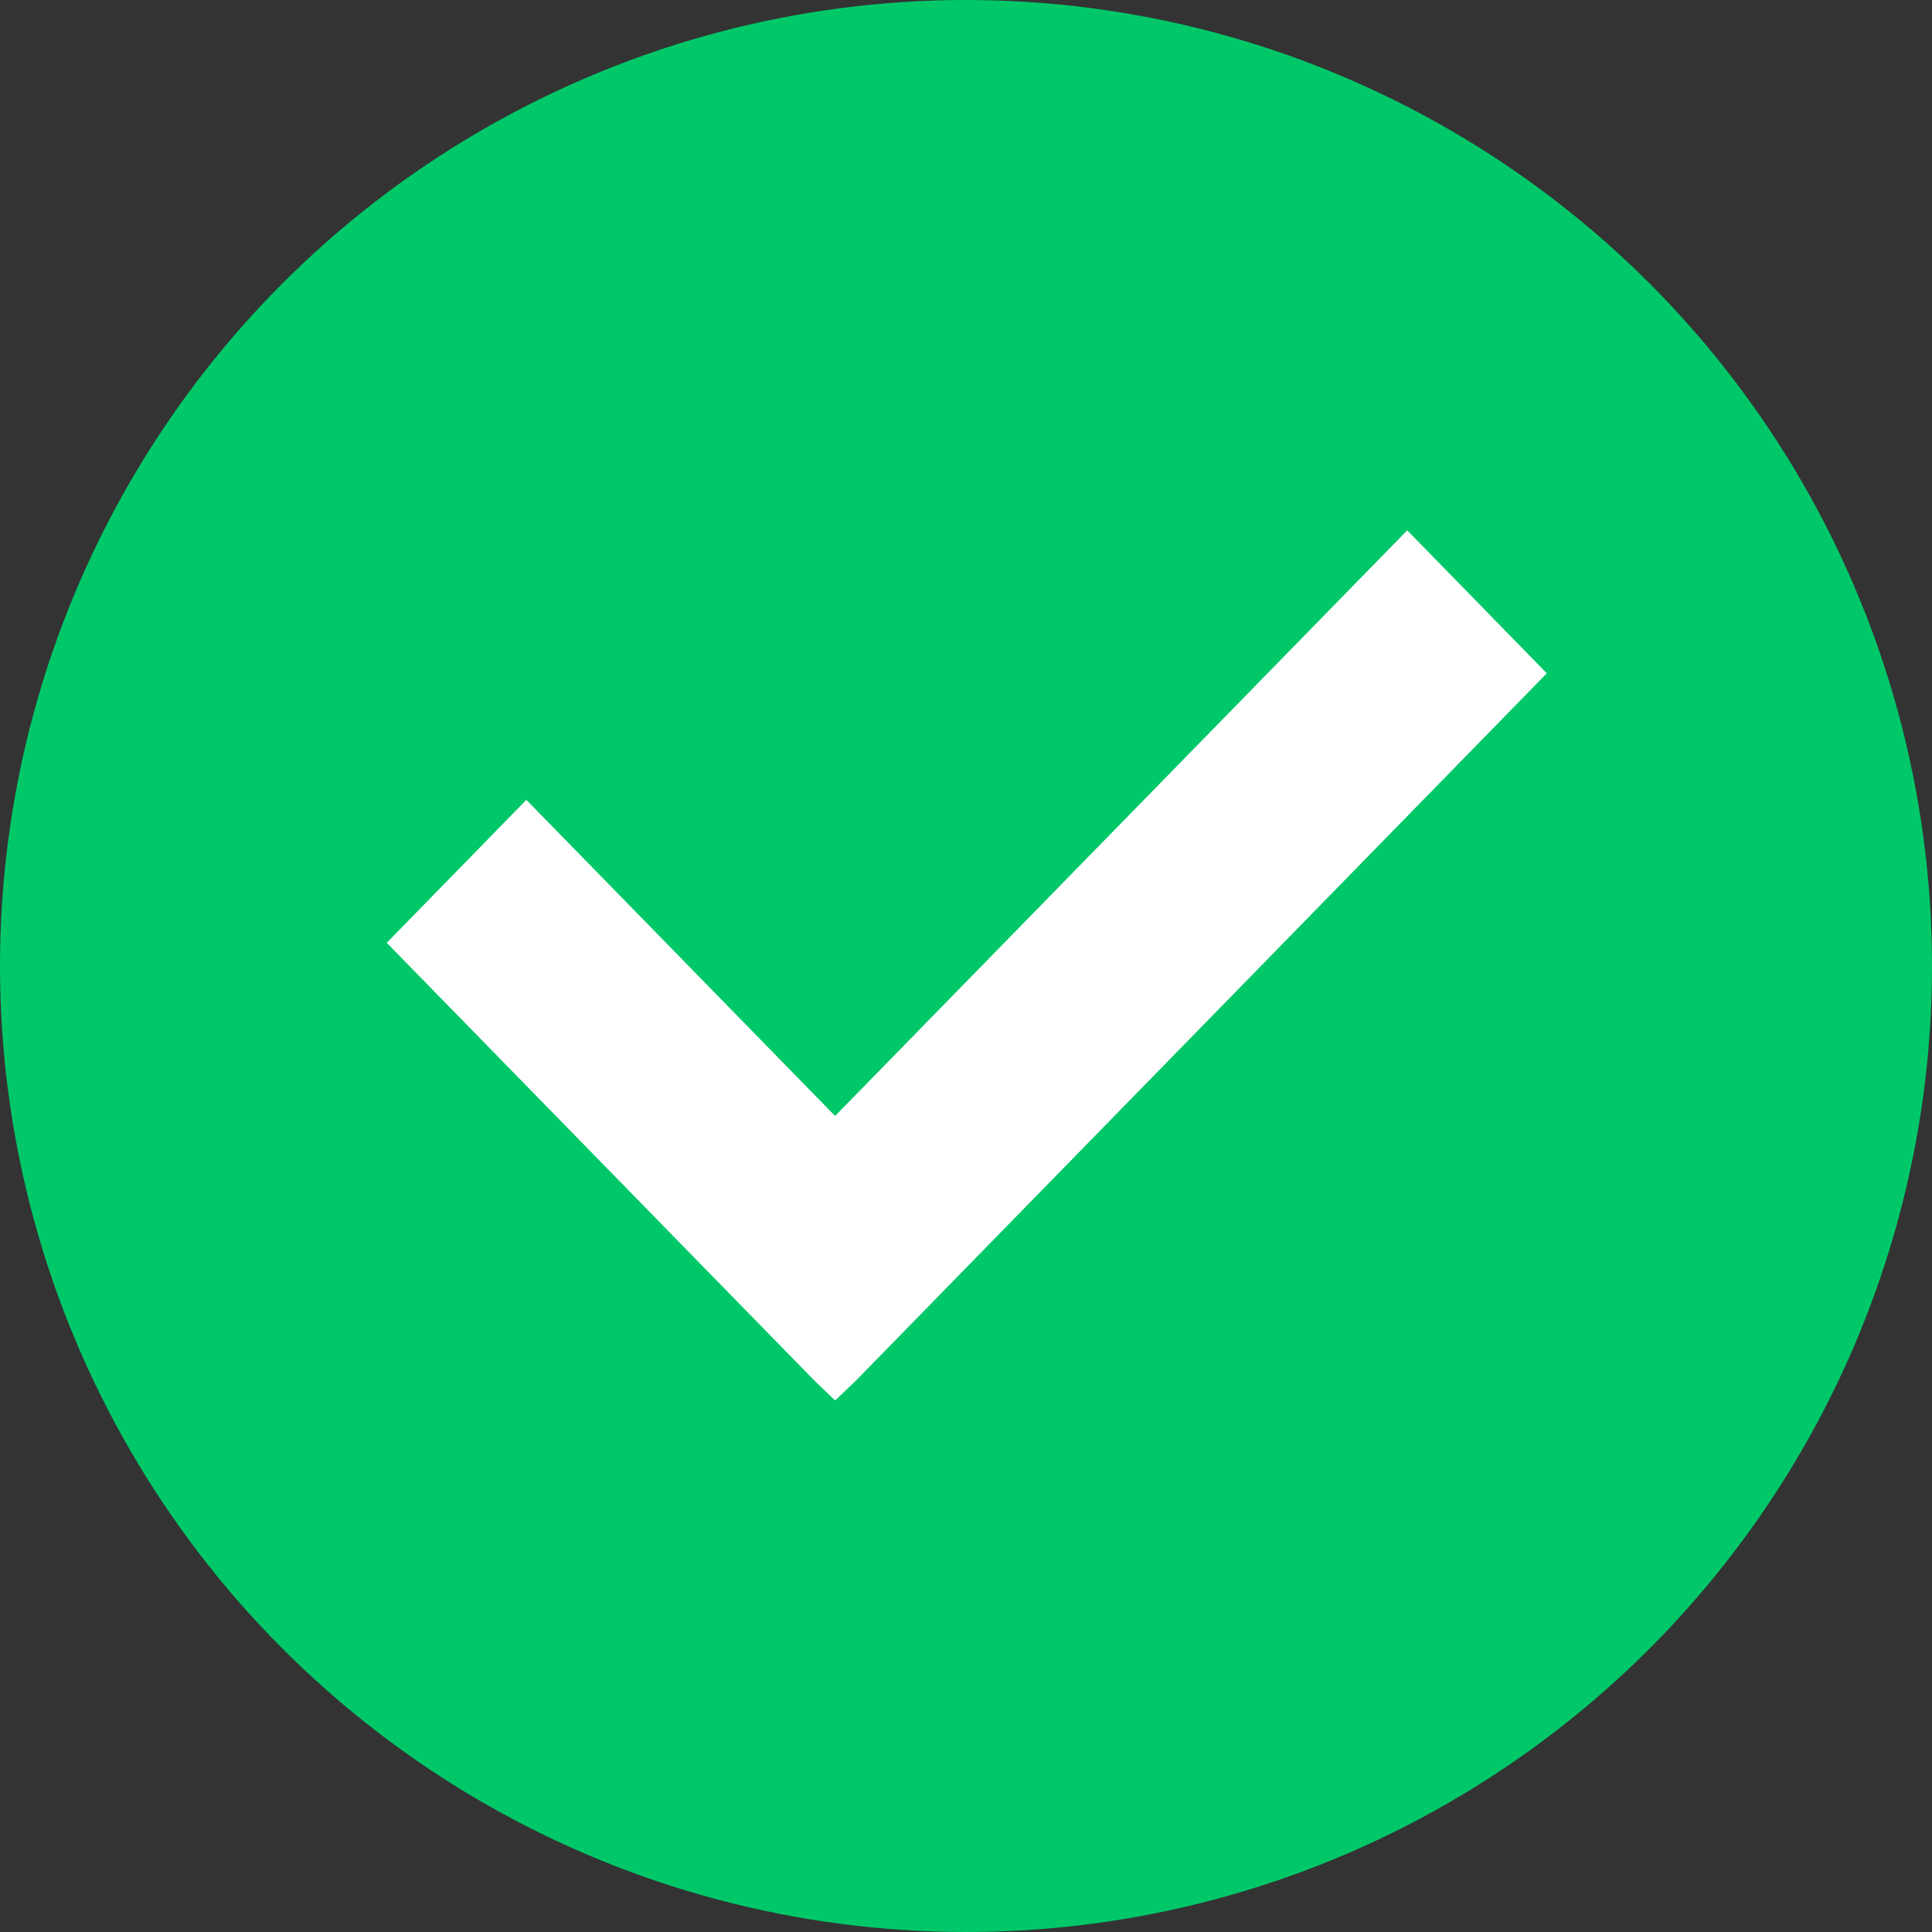 <?xml version="1.0" encoding="UTF-8"?>
<svg width="16px" height="16px" viewBox="0 0 16 16" version="1.1" xmlns="http://www.w3.org/2000/svg" xmlns:xlink="http://www.w3.org/1999/xlink">
    <rect x="0" y="0" width="16" height="16" fill="#333333" stroke="none"/>
    <title>编组 4备份 9</title>
    <g id="高级会员收费机制优化" stroke="none" stroke-width="1" fill="none" fill-rule="evenodd">
        <g transform="translate(-723, -704)" id="编组-4备份-9">
            <g transform="translate(723, 704)" id="编组-31">
                <circle id="椭圆形" fill="#00C869" cx="8" cy="8" r="8"></circle>
                <polygon id="路径" fill="#FFFFFF" fill-rule="nonzero" points="12.81 5.576 7.084 11.438 6.916 11.598 6.749 11.438 3.203 7.808 4.359 6.624 6.916 9.242 11.654 4.392"></polygon>
            </g>
        </g>
    </g>
</svg>